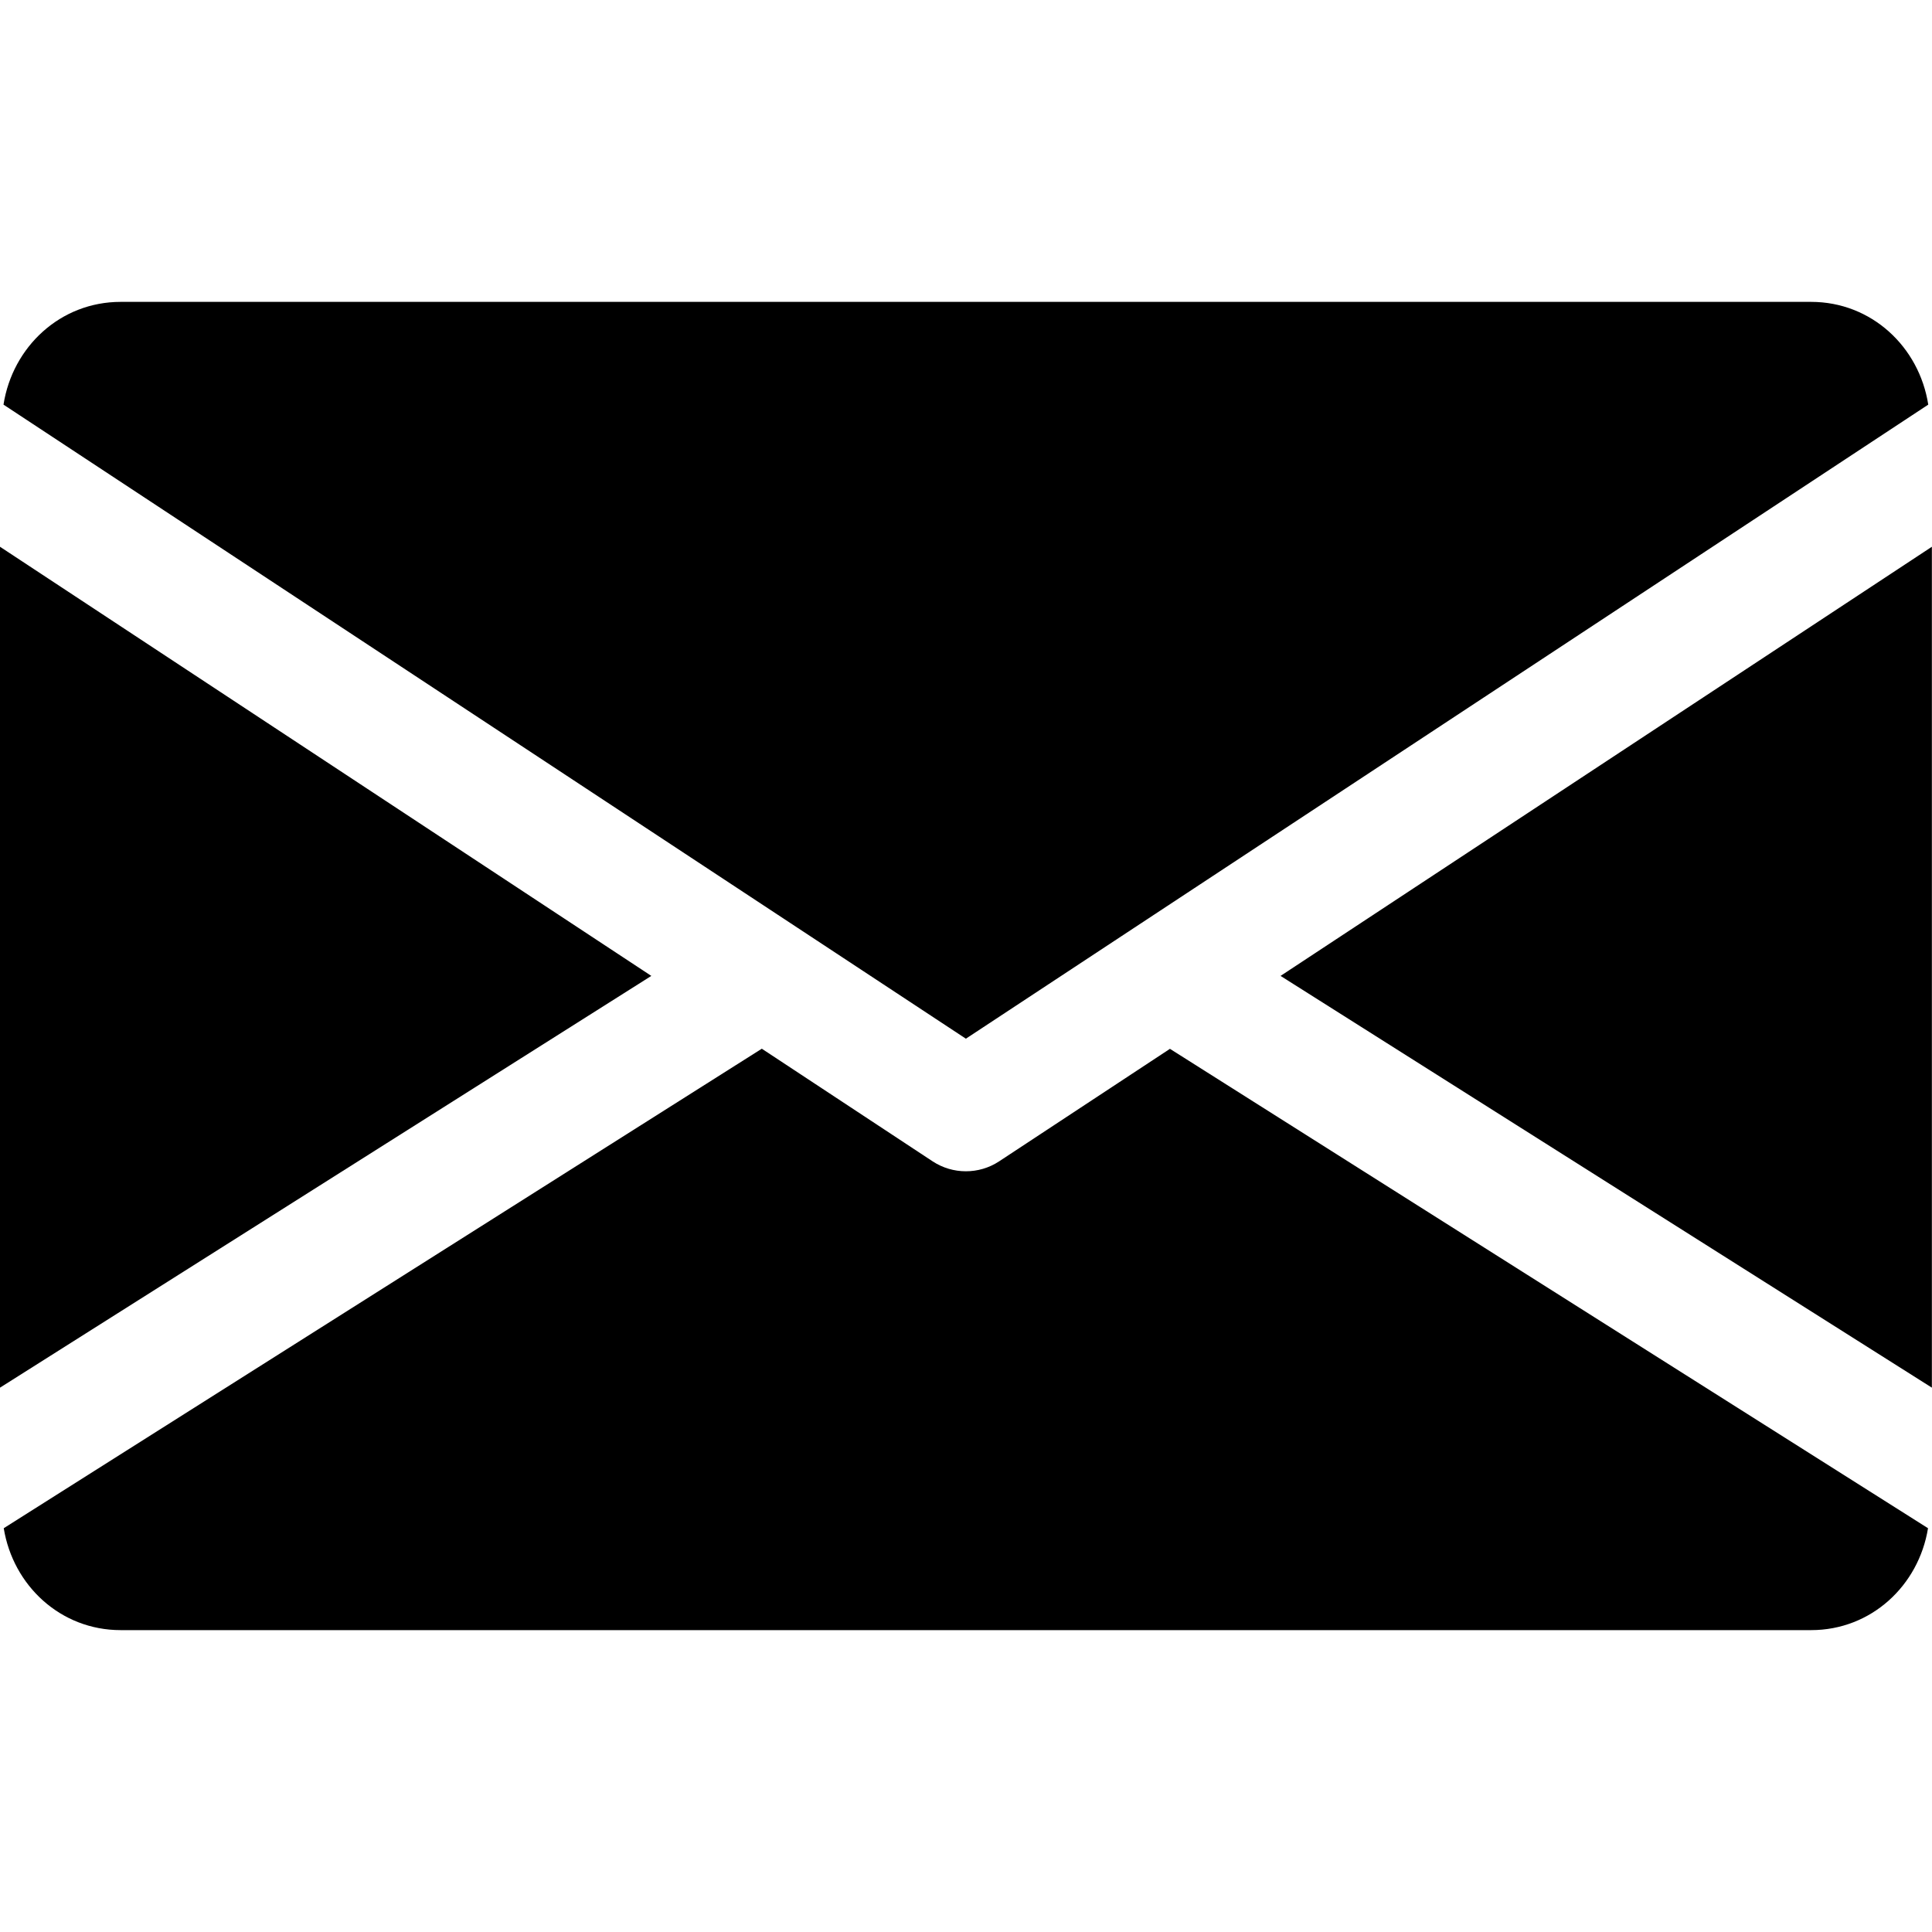 <svg width="16" height="16" viewBox="0 0 16 16" fill="none" xmlns="http://www.w3.org/2000/svg">
<path d="M10.605 8.082L15.999 11.492V4.528L10.605 8.082Z" fill="black"/>
<path d="M0 4.528V11.492L5.394 8.082L0 4.528Z" fill="black"/>
<path d="M14.999 2.5H0.999C0.5 2.5 0.104 2.872 0.029 3.351L7.999 8.602L15.969 3.351C15.894 2.872 15.498 2.5 14.999 2.5Z" fill="black"/>
<path d="M9.689 8.686L8.274 9.618C8.19 9.673 8.095 9.7 7.999 9.7C7.903 9.7 7.808 9.673 7.724 9.618L6.309 8.685L0.031 12.656C0.108 13.131 0.502 13.5 0.999 13.5H14.999C15.496 13.5 15.89 13.131 15.967 12.656L9.689 8.686Z" fill="black"/>
</svg>
